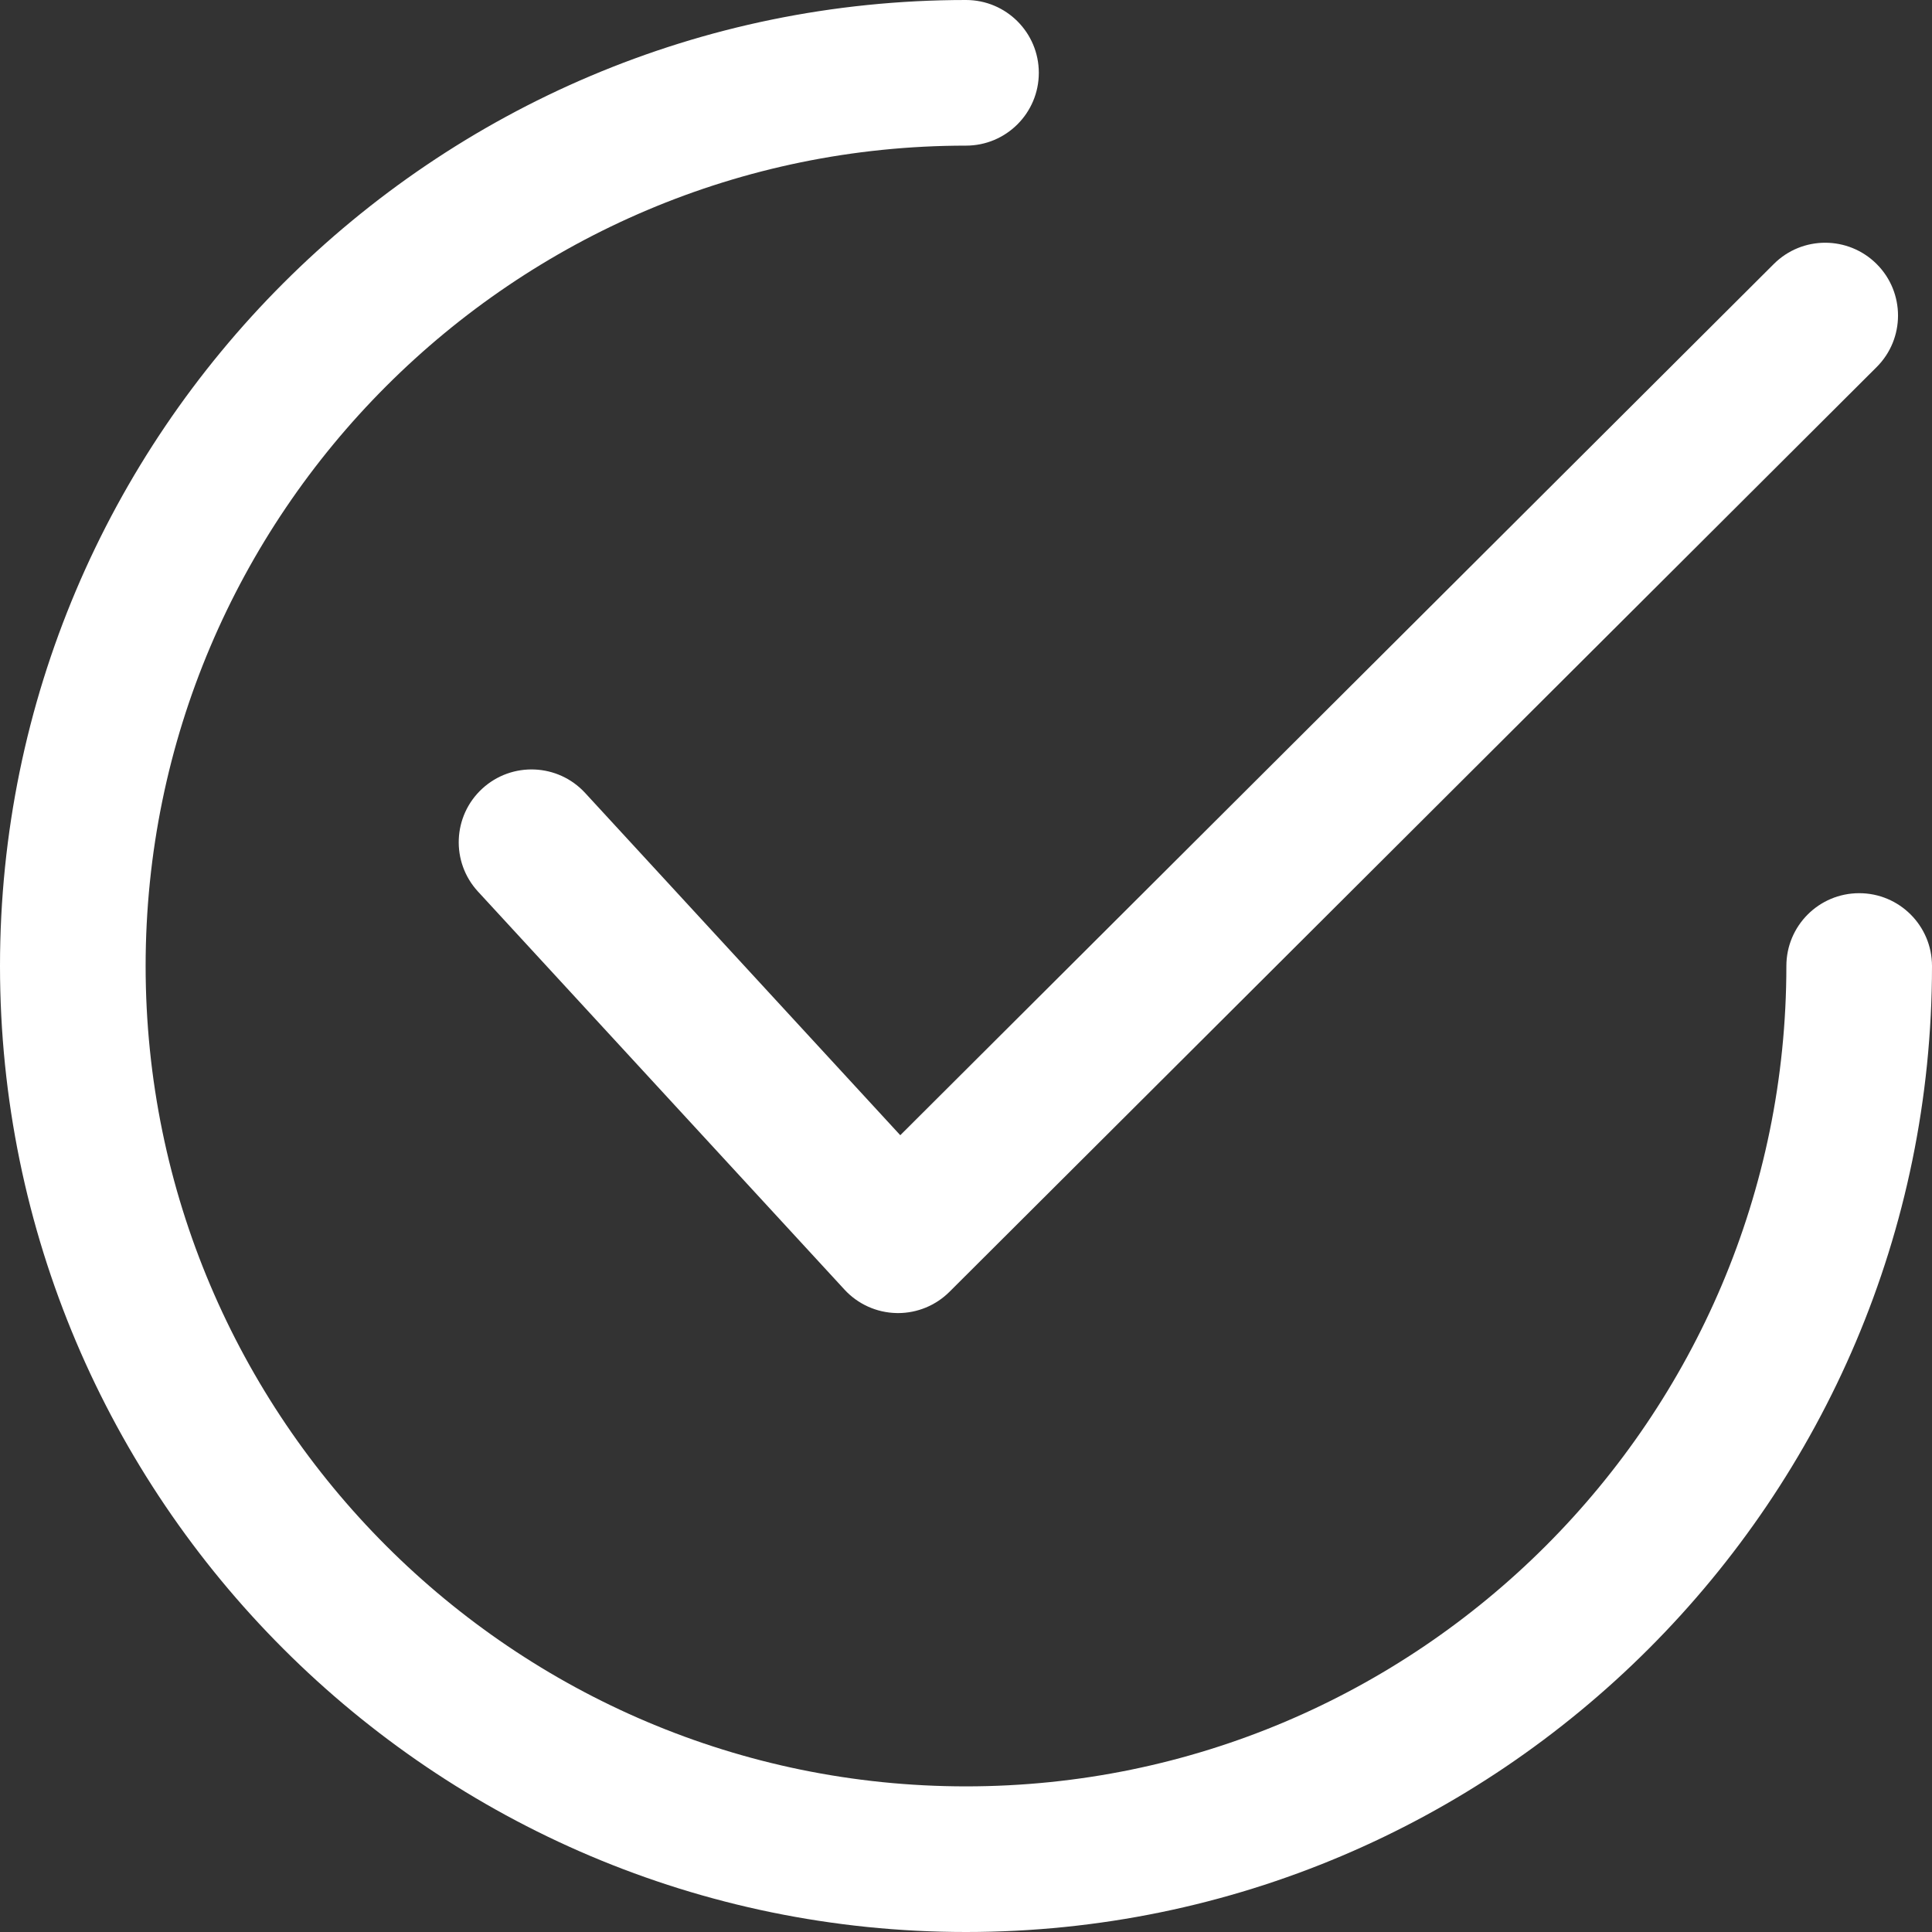 <?xml version="1.0" encoding="UTF-8"?>
<svg width="512px" height="512px" viewBox="0 0 512 512" version="1.1" xmlns="http://www.w3.org/2000/svg" xmlns:xlink="http://www.w3.org/1999/xlink">
    <rect x="0" y="0" width="512" height="512" fill="#333333" stroke="none"/>
    <title>checked</title>
    <g id="Page-1" stroke="none" stroke-width="1" fill="none" fill-rule="evenodd">
        <g id="Artboard-Copy-8" transform="translate(-578, -508)" fill="#FFFFFF" fill-rule="nonzero">
            <g id="checked" transform="translate(578, 508)">
                <path d="M497.36,69.995 C489.828,62.45 477.607,62.437 470.075,69.963 L238.582,300.845 L155.06,210.132 C147.843,202.298 135.641,201.79 127.794,209.006 C119.953,216.223 119.451,228.431 126.668,236.272 L223.794,341.753 C227.351,345.619 232.329,347.864 237.578,347.973 C237.719,347.979 237.855,347.979 237.99,347.979 C243.091,347.979 247.998,345.953 251.613,342.351 L497.322,97.286 C504.873,89.761 504.886,77.54 497.36,69.995 Z" id="Path"></path>
                <path d="M492.703,236.703 C482.045,236.703 473.407,245.341 473.407,256 C473.407,375.883 375.883,473.407 256,473.407 C136.124,473.407 38.593,375.883 38.593,256 C38.593,136.124 136.124,38.593 256,38.593 C266.658,38.593 275.297,29.955 275.297,19.297 C275.297,8.638 266.658,0 256,0 C114.84,0 0,114.84 0,256 C0,397.154 114.84,512 256,512 C397.154,512 512,397.154 512,256 C512,245.342 503.362,236.703 492.703,236.703 Z" id="Path"></path>
            </g>
        </g>
    </g>
</svg>